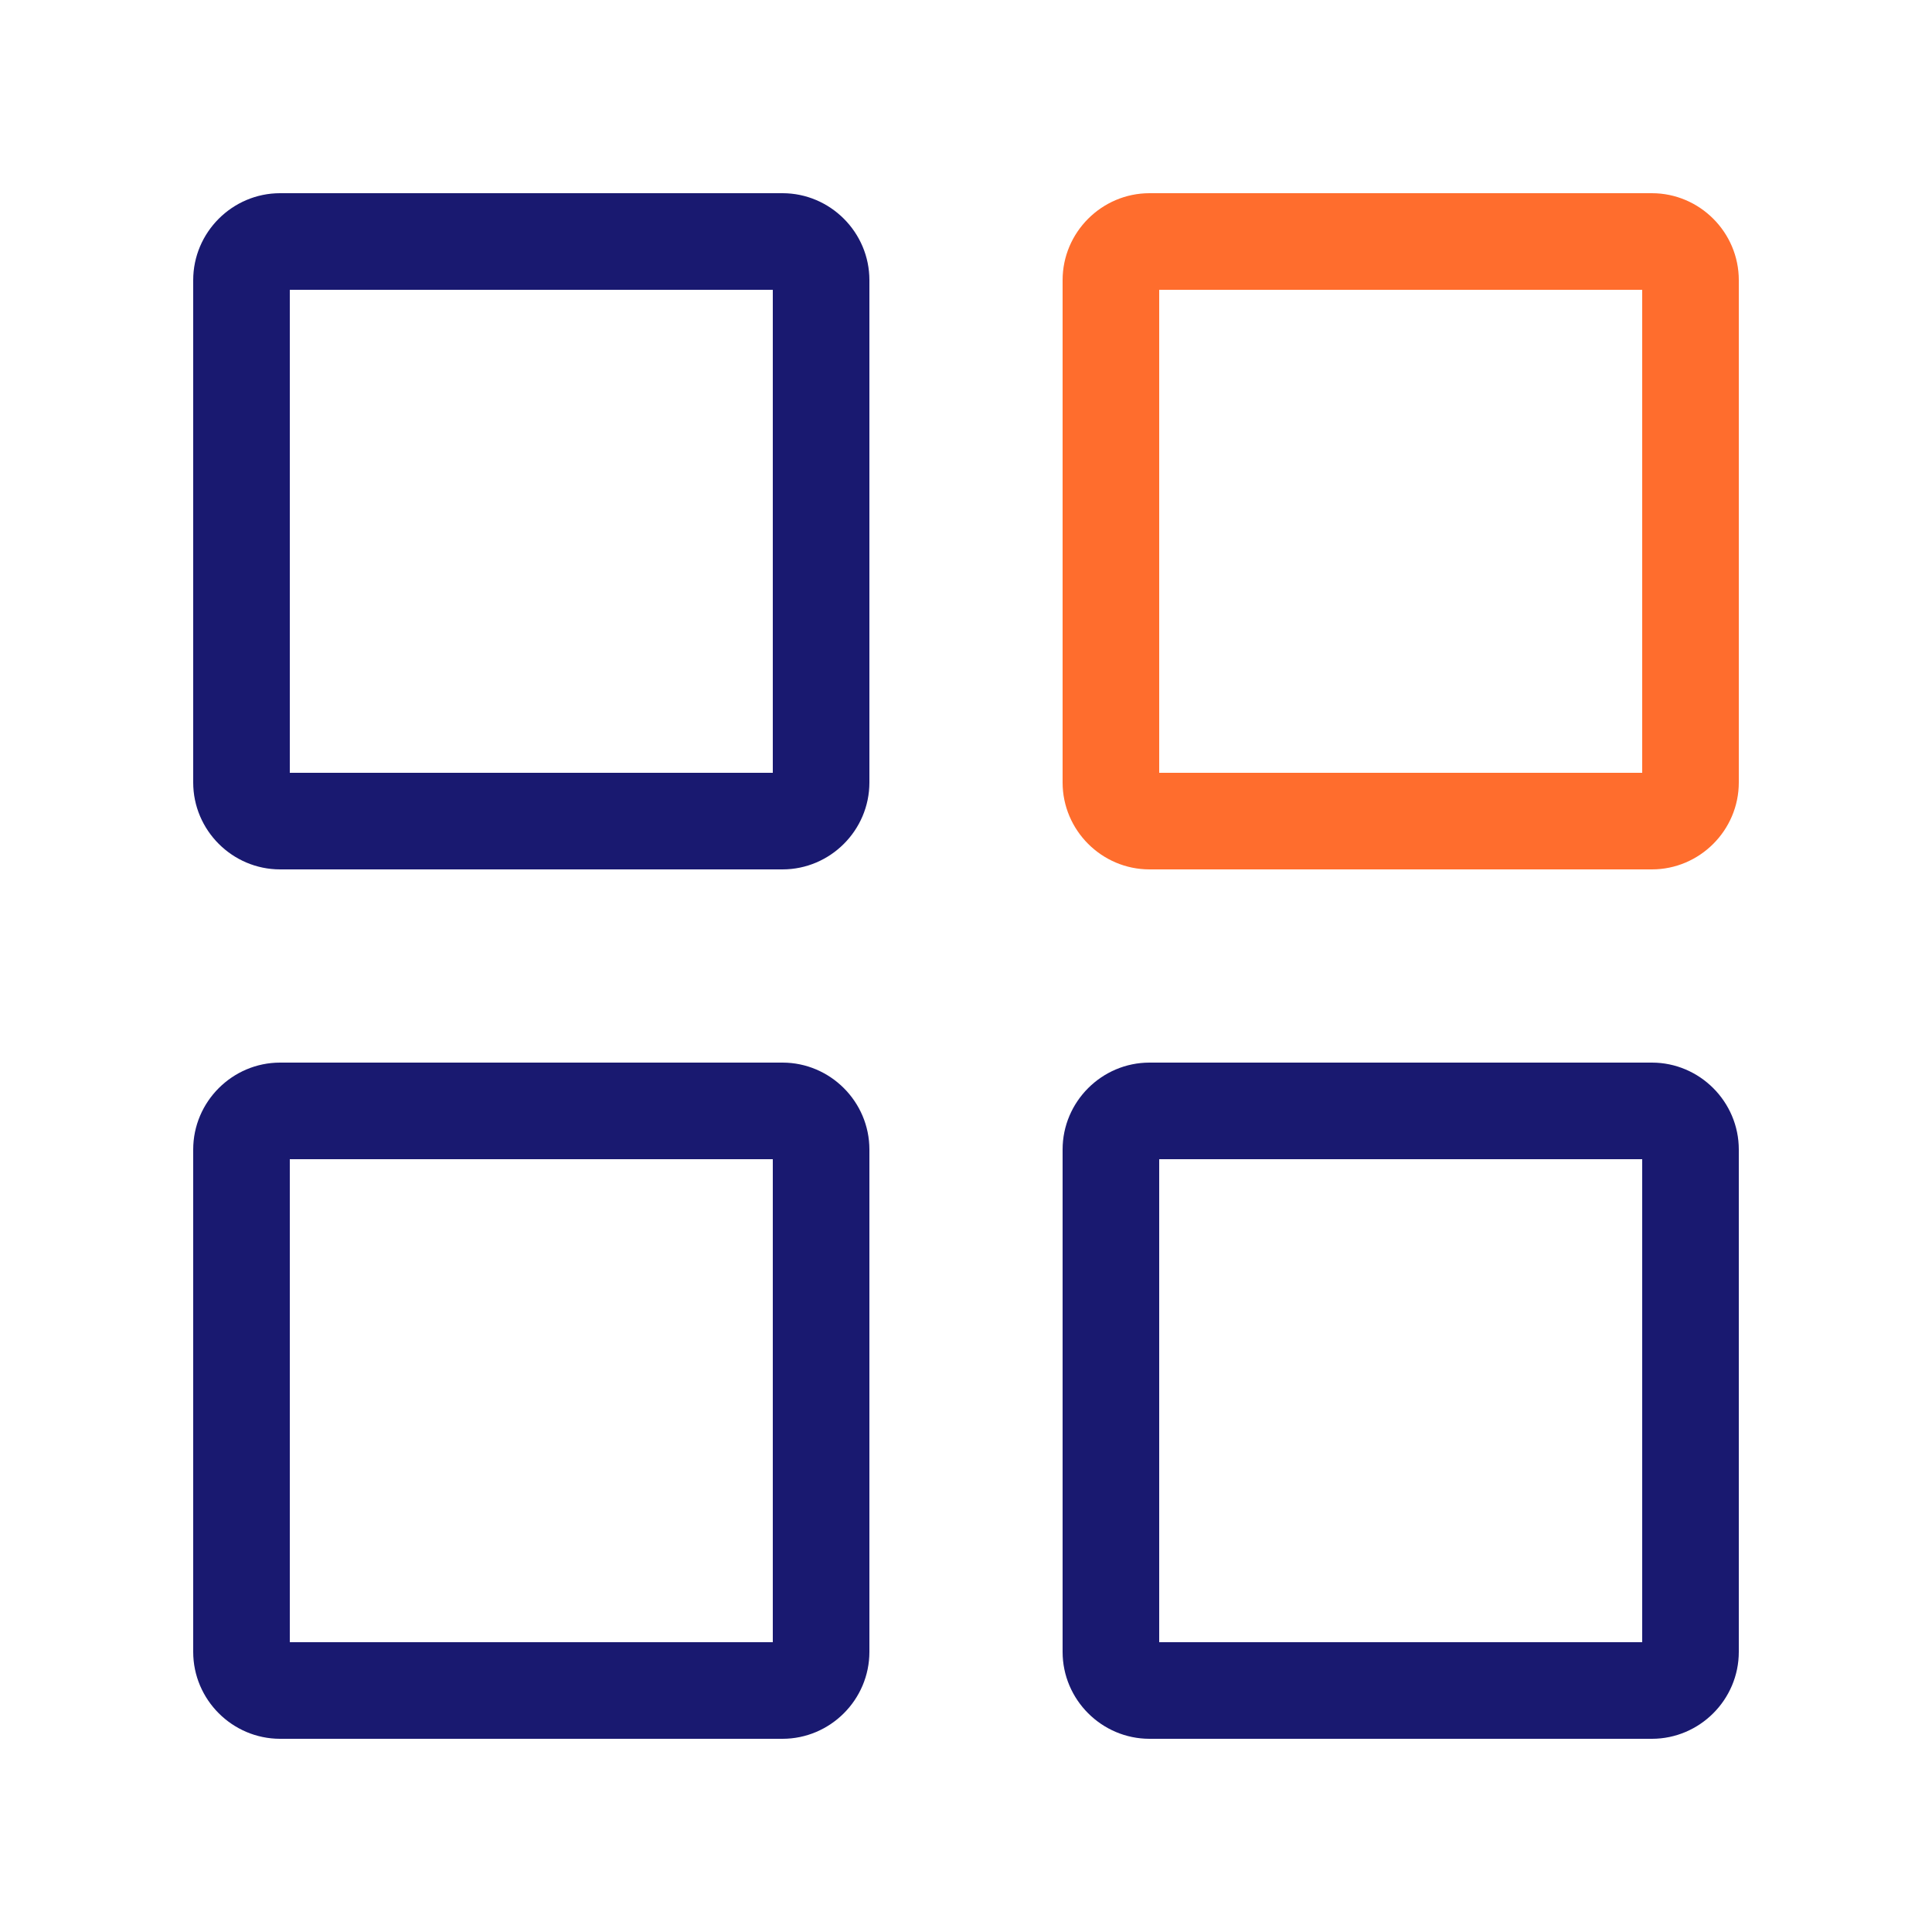 <?xml version="1.0" encoding="UTF-8"?>
<svg id="web-use" xmlns="http://www.w3.org/2000/svg" width="40" height="40" version="1.1" viewBox="0 0 40 40">
  <defs>
    <style>
      .cls-1 {
        fill: #ff6d2d;
      }

      .cls-1, .cls-2 {
        stroke-width: 0px;
      }

      .cls-2 {
        fill: #191970;
      }
    </style>
  </defs>
  <path id="default" class="cls-2" d="M16,6v10H6V6h10M16.2,4H5.8c-.99,0-1.8.81-1.8,1.8v10.4c0,.99.81,1.8,1.8,1.8h10.4c.99,0,1.8-.81,1.8-1.8V5.8c0-.99-.81-1.8-1.8-1.8h0ZM16,24v10H6v-10h10M16.2,22H5.8c-.99,0-1.8.81-1.8,1.8v10.4c0,.99.81,1.8,1.8,1.8h10.4c.99,0,1.8-.81,1.8-1.8v-10.4c0-.99-.81-1.8-1.8-1.8h0ZM34,24v10h-10v-10h10M34.2,22h-10.4c-.99,0-1.8.81-1.8,1.8v10.4c0,.99.81,1.8,1.8,1.8h10.4c.99,0,1.8-.81,1.8-1.8v-10.4c0-.99-.81-1.8-1.8-1.8h0Z"/>
  <path id="accent" class="cls-1" d="M34,6v10h-10V6h10M34.2,4h-10.4c-.99,0-1.8.81-1.8,1.8v10.4c0,.99.81,1.8,1.8,1.8h10.4c.99,0,1.8-.81,1.8-1.8V5.8c0-.99-.81-1.8-1.8-1.8h0Z"/>
</svg>